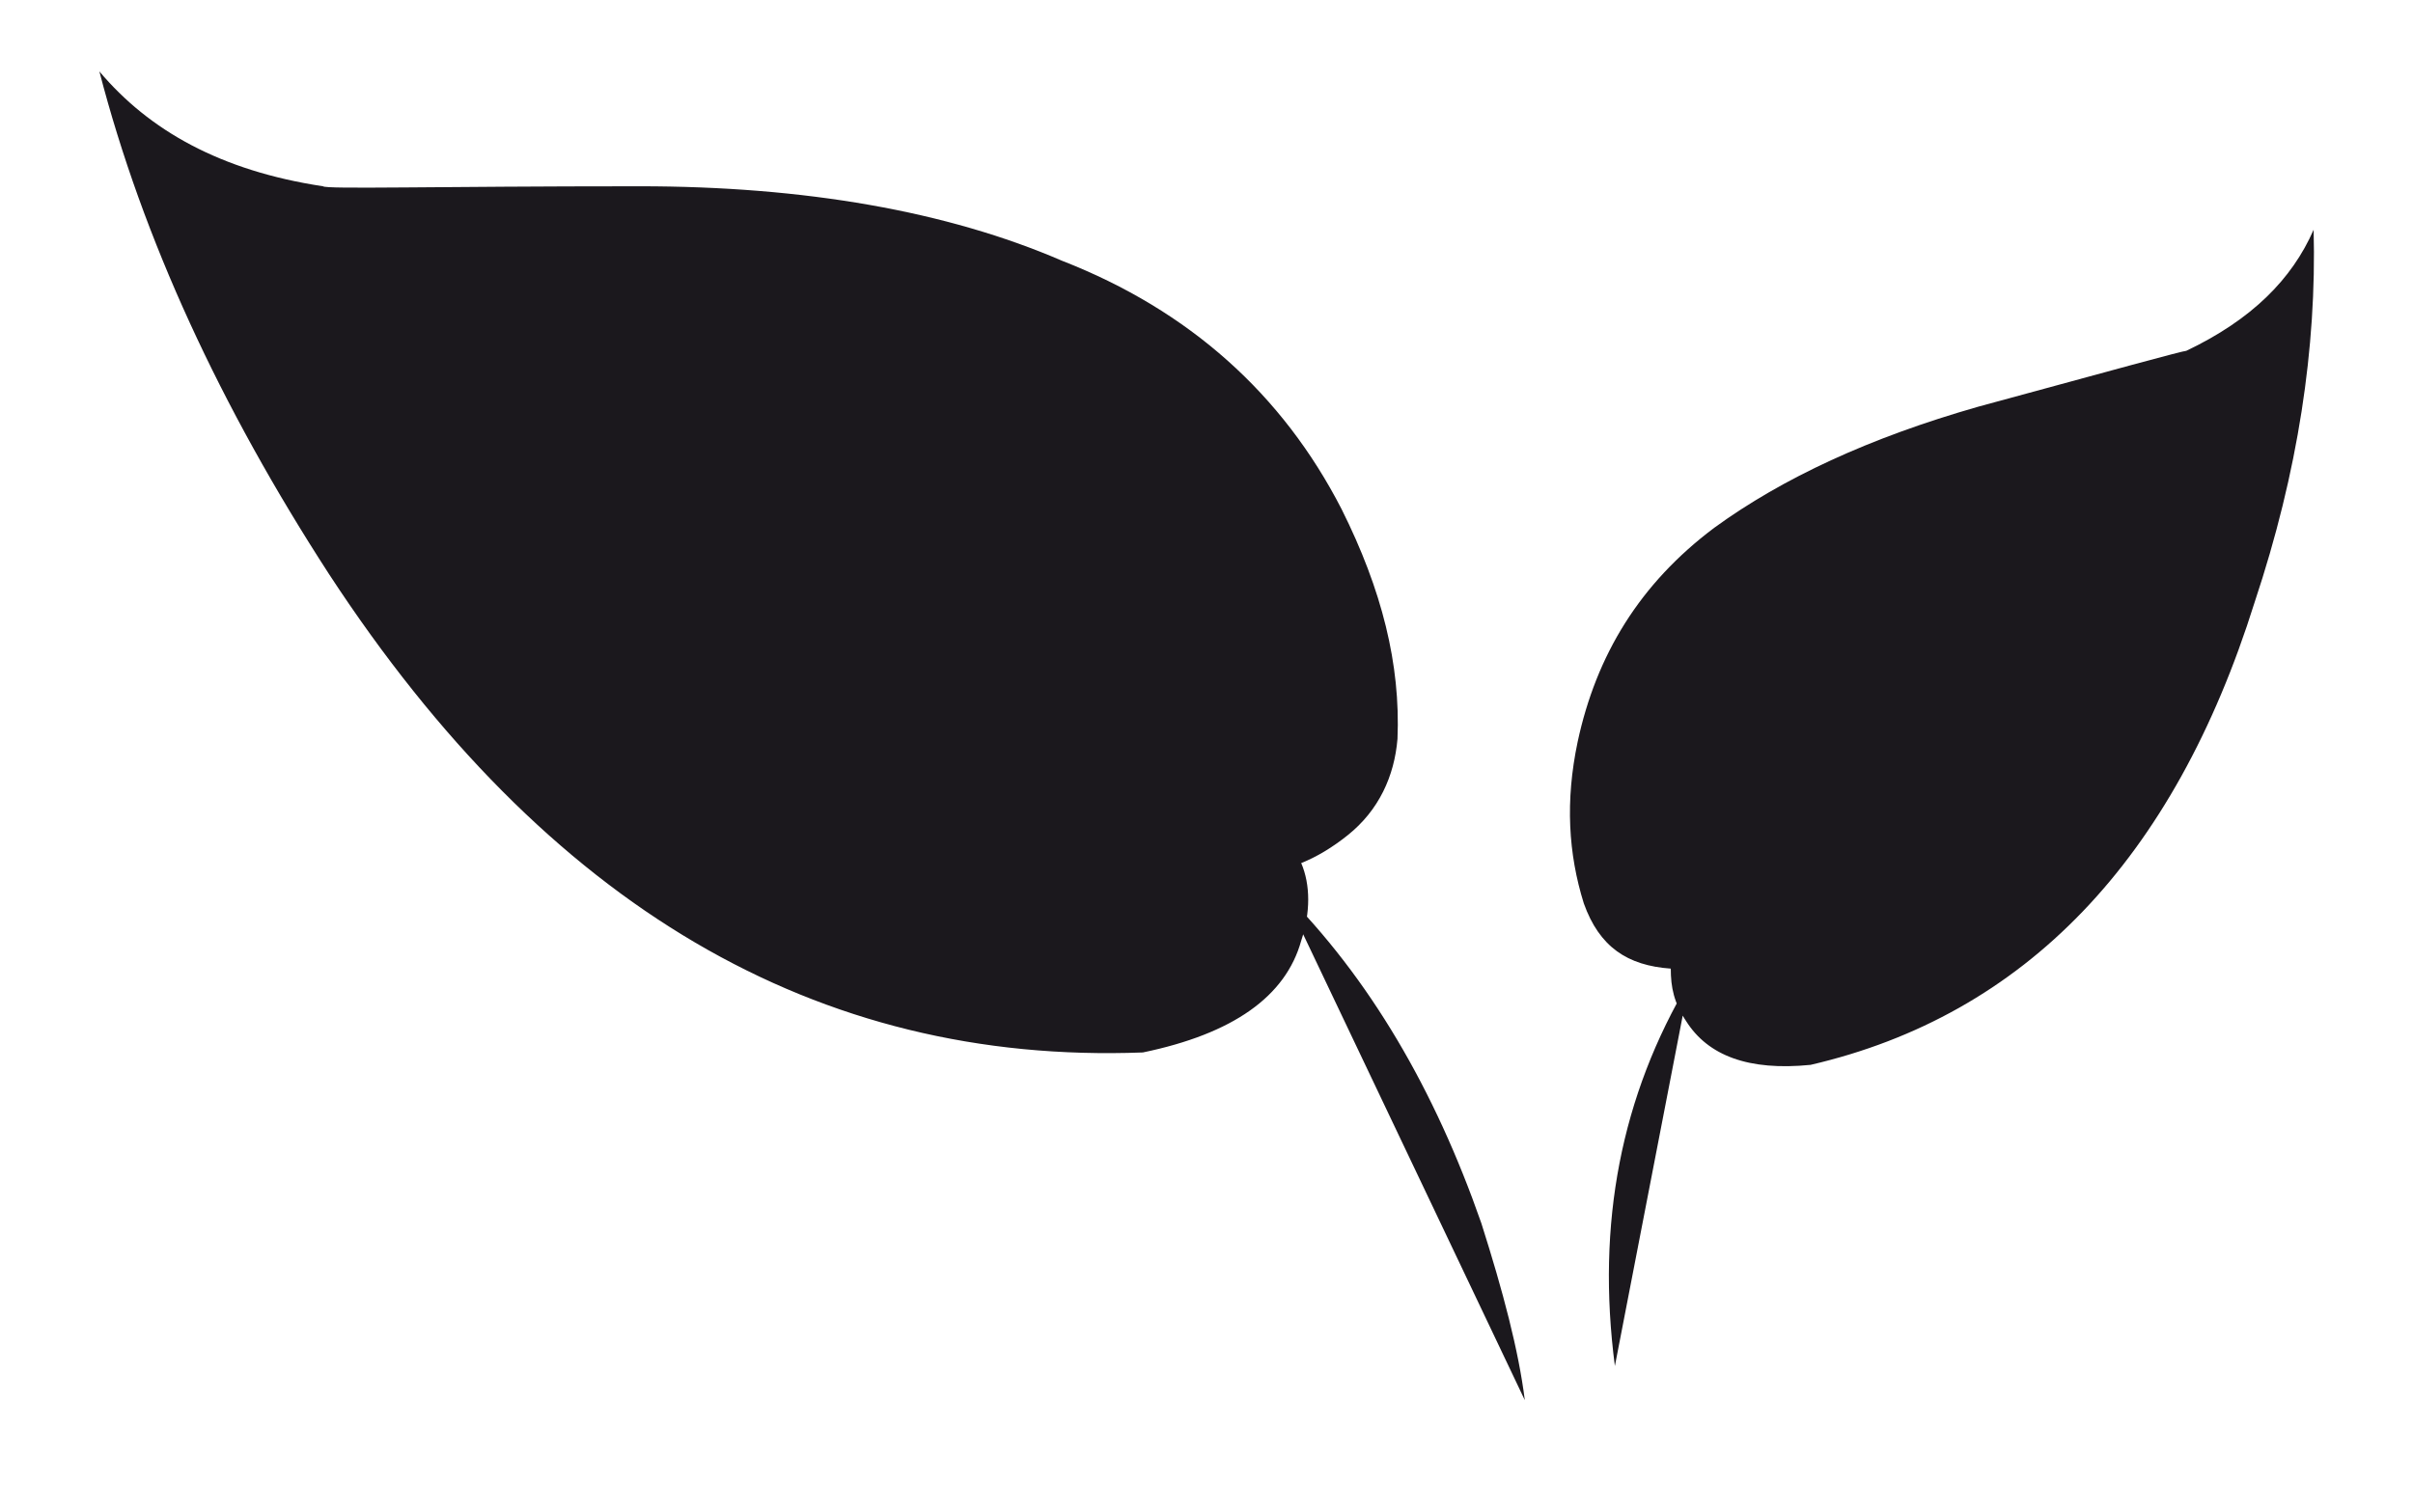 <?xml version="1.0" encoding="utf-8"?>
<!-- Generator: Adobe Illustrator 18.1.1, SVG Export Plug-In . SVG Version: 6.00 Build 0)  -->
<svg version="1.1" id="Laag_1" xmlns="http://www.w3.org/2000/svg" xmlns:xlink="http://www.w3.org/1999/xlink" x="0px" y="0px"
	 viewBox="0 0 77.7 48.7" enable-background="new 0 0 77.7 48.7" xml:space="preserve">
<path fill="#1B181D" d="M74.5,7.4c0.1,3.8-0.5,7.8-1.9,12c-2.6,8.3-7.4,13.3-14.3,14.9c-2,0.2-3.3-0.3-4-1.4
	c-0.4-0.6-0.5-1.1-0.5-1.7c-1.4-0.1-2.3-0.7-2.8-2.1c-0.5-1.6-0.6-3.3-0.2-5.2c0.6-2.8,2-5.1,4.4-6.9c2.2-1.6,5-2.9,8.5-3.9
	c4.4-1.2,6.6-1.8,6.7-1.8C72.5,10.3,73.8,9,74.5,7.4z M52,44c-0.6-4.6,0.2-8.7,2.4-12.4L52,44z M49.1,45.1c-0.2-1.6-0.7-3.5-1.4-5.7
	c-1.5-4.3-3.6-7.9-6.4-10.7L49.1,45.1z M3.2,2.3c1.4,5.4,3.9,10.8,7.4,16.2c7,10.7,15.7,15.8,26.2,15.4c2.9-0.6,4.6-1.8,5.1-3.6
	c0.3-0.9,0.3-1.8,0-2.5c0.5-0.2,1-0.5,1.5-0.9c1-0.8,1.5-1.9,1.6-3.1c0.1-2.4-0.5-4.8-1.8-7.4c-1.9-3.7-4.9-6.4-9-8
	C30.5,6.8,25.9,6,20.6,6c-6.6,0-10.1,0.1-10.2,0C7.1,5.5,4.8,4.2,3.2,2.3z"/>
</svg>
